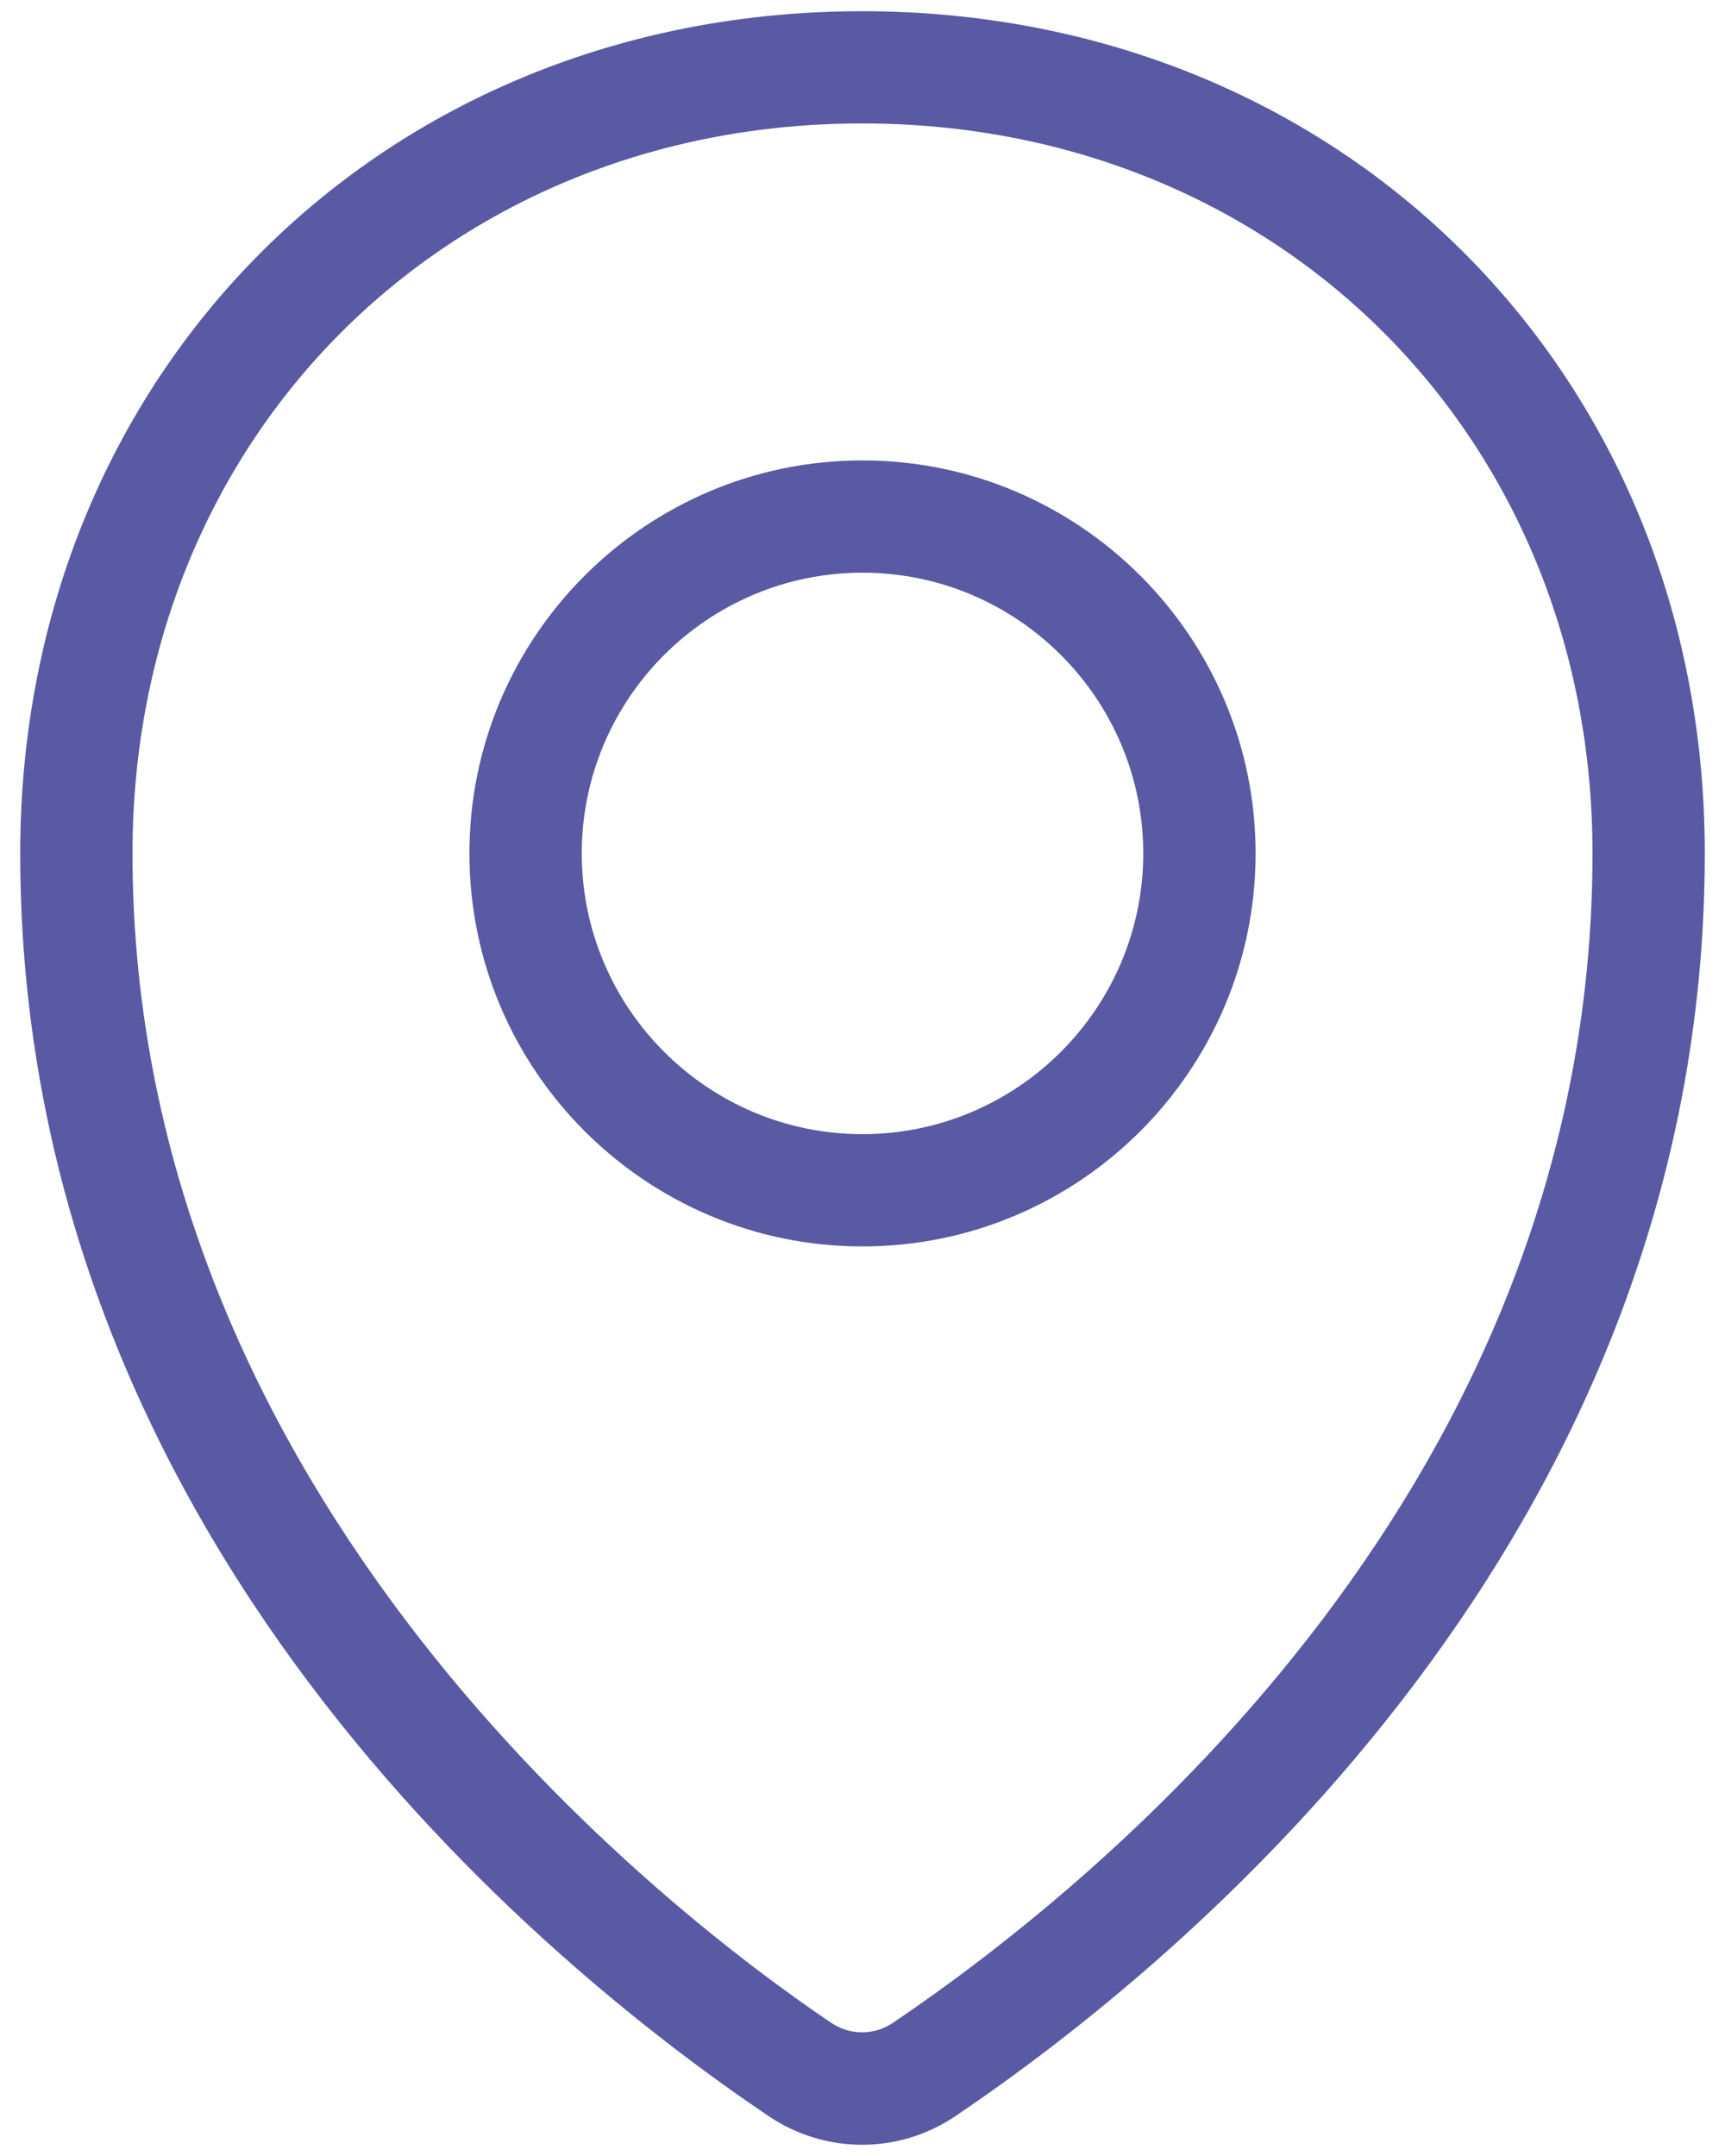 <svg width="32" height="40" viewBox="0 0 32 40" fill="none" xmlns="http://www.w3.org/2000/svg">
<path d="M16 8.542C11.979 8.542 8.708 11.812 8.708 15.833C8.708 19.854 11.979 23.125 16 23.125C20.021 23.125 23.292 19.854 23.292 15.833C23.292 11.812 20.019 8.542 16 8.542ZM16 21.042C13.129 21.042 10.792 18.704 10.792 15.833C10.792 12.962 13.129 10.625 16 10.625C18.871 10.625 21.208 12.962 21.208 15.833C21.208 18.704 18.871 21.042 16 21.042ZM15.992 0.208C7.09 0.208 0.375 6.925 0.375 15.833C0.375 28.517 10.081 36.44 14.252 39.256C14.779 39.612 15.385 39.792 15.992 39.792C16.596 39.792 17.2 39.614 17.727 39.258C21.906 36.435 31.625 28.502 31.625 15.831C31.625 6.925 24.902 0.208 15.992 0.208ZM16.562 37.531C16.215 37.764 15.767 37.764 15.419 37.529C12.379 35.477 2.458 27.846 2.458 15.831C2.458 8.11 8.275 2.29 15.992 2.29C23.717 2.29 29.542 8.11 29.542 15.831C29.542 27.504 20.462 34.896 16.562 37.531Z" fill="#595AA3"/>
</svg>
